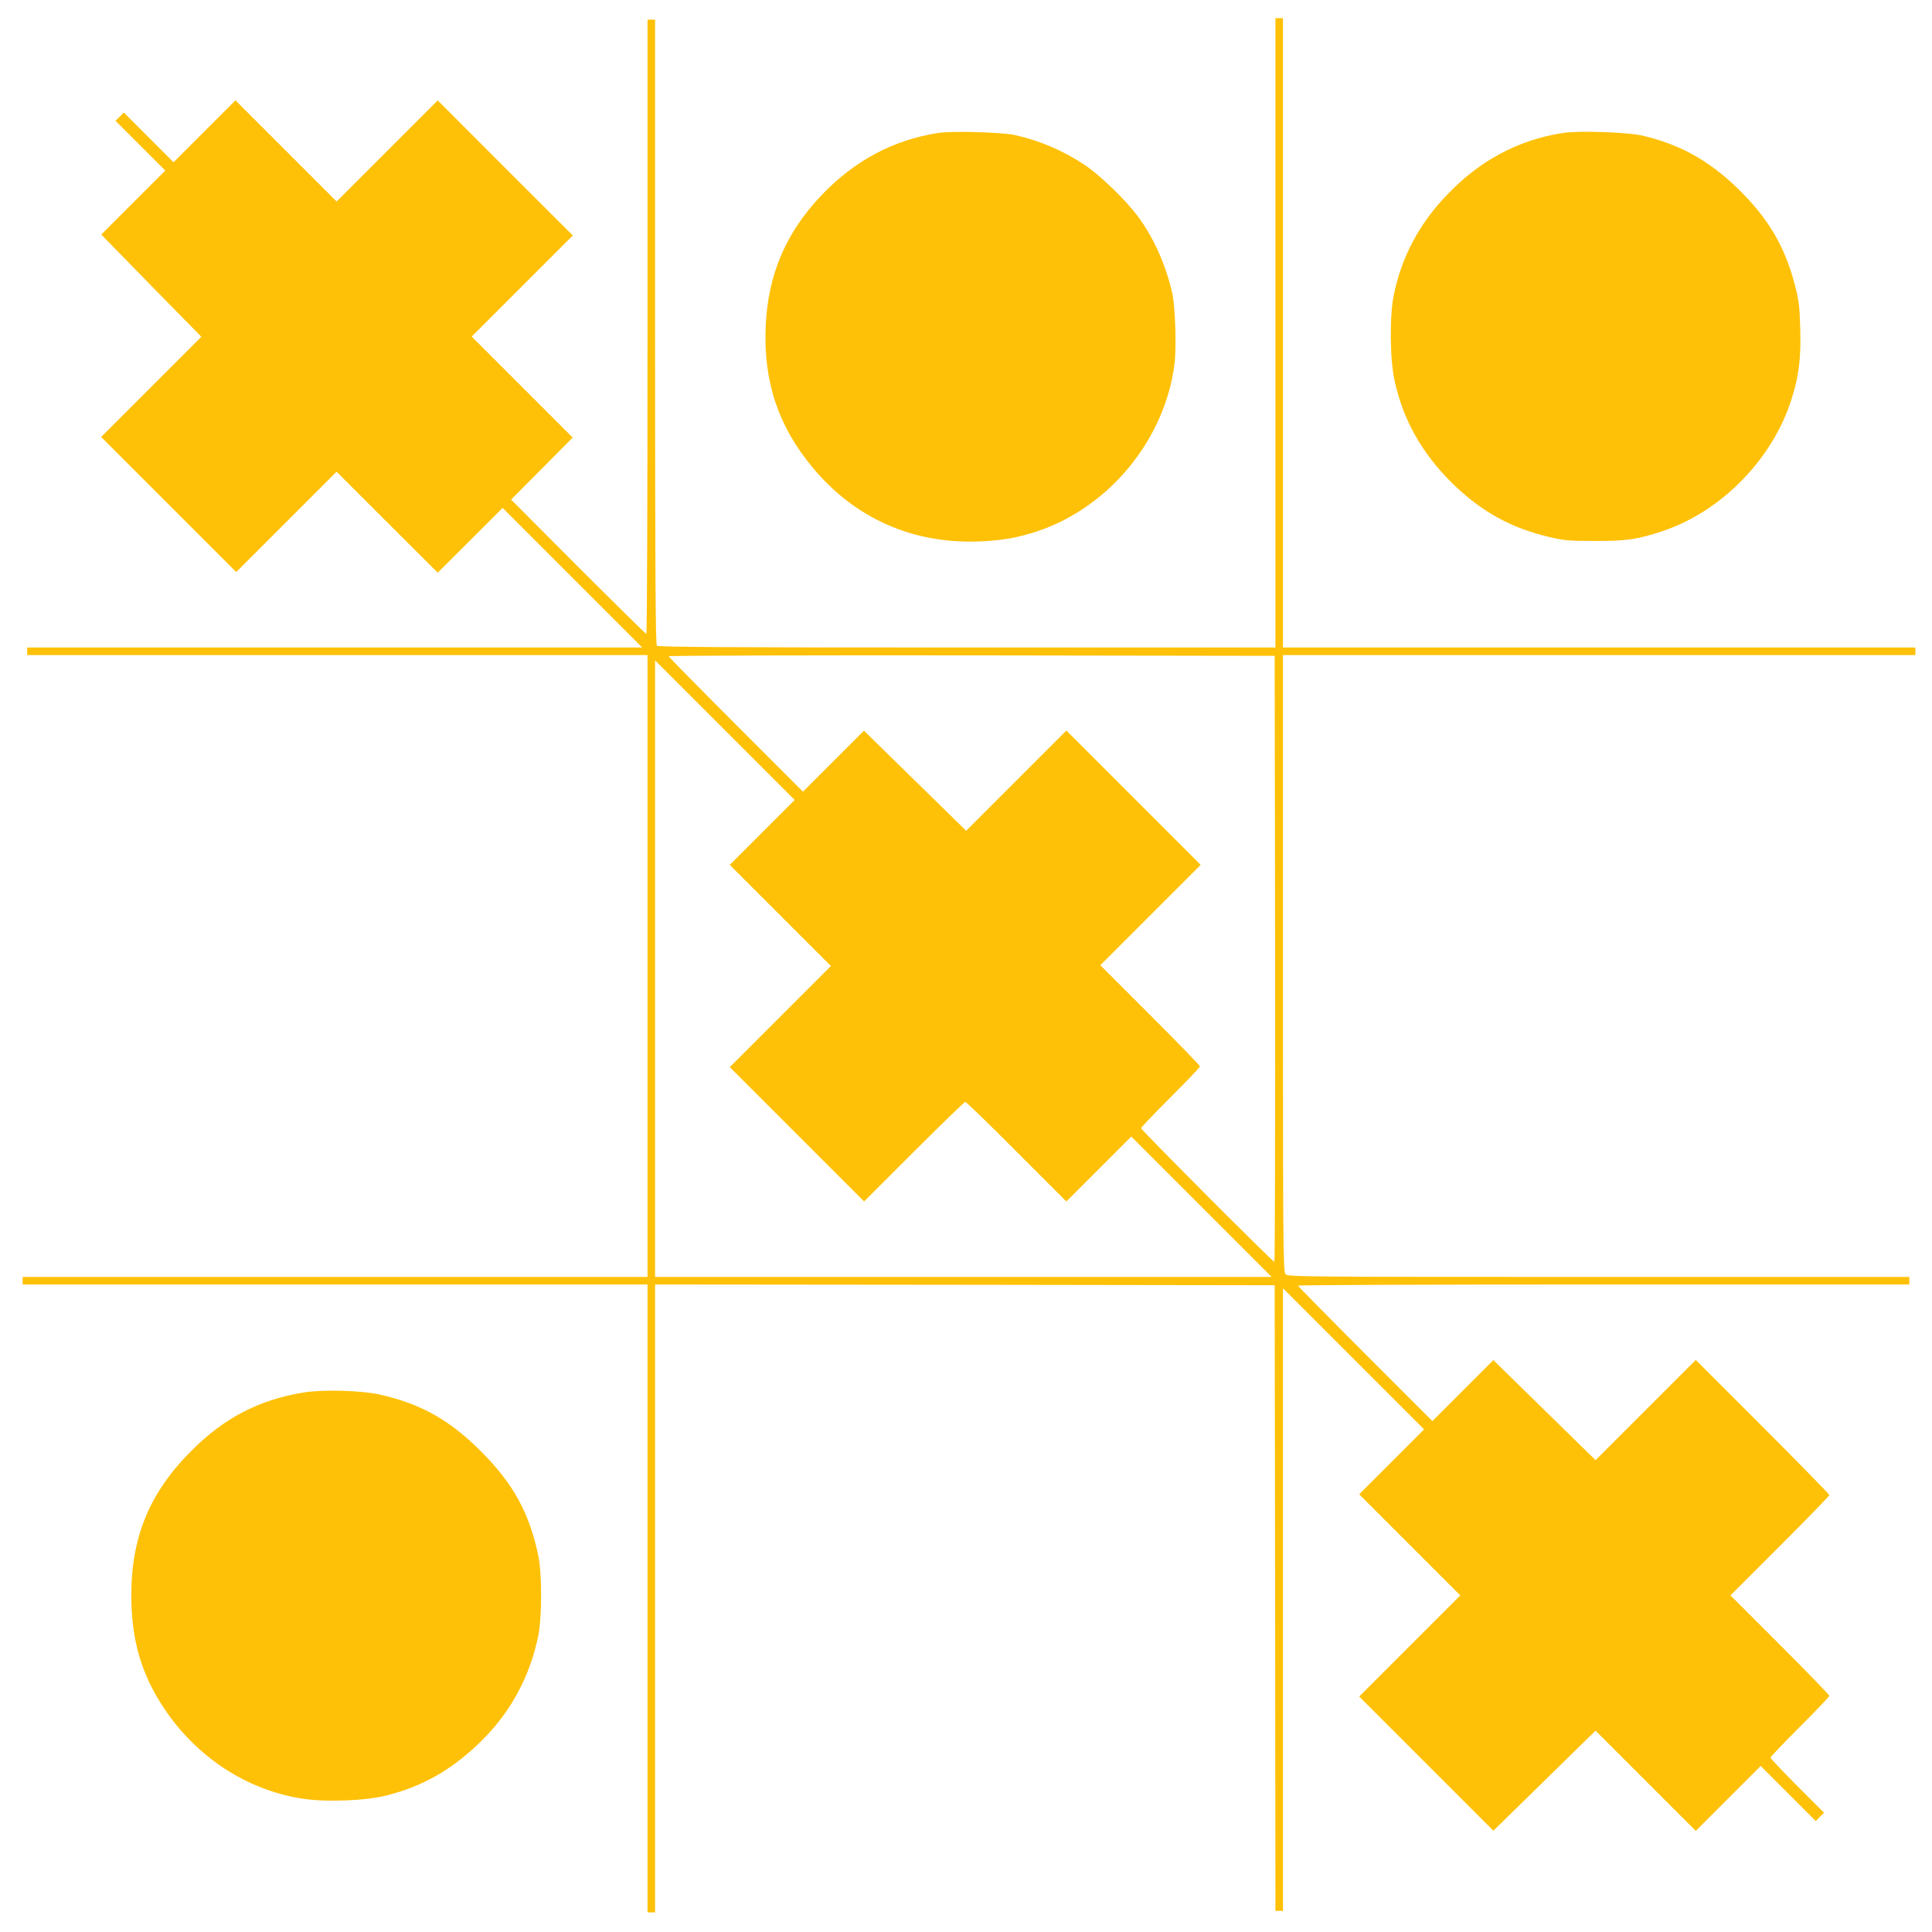 <?xml version="1.0" standalone="no"?>
<!DOCTYPE svg PUBLIC "-//W3C//DTD SVG 20010904//EN"
 "http://www.w3.org/TR/2001/REC-SVG-20010904/DTD/svg10.dtd">
<svg version="1.0" xmlns="http://www.w3.org/2000/svg"
 width="1280pt" height="1280pt" viewBox="0 0 1280 1280"
 preserveAspectRatio="xMidYMid meet">
<g transform="translate(0,1280) scale(0.1,-0.1)"
fill="#ffc107" stroke="none">
<path d="M8450 10595 l0 -2085 -2043 0 c-1576 0 -2046 3 -2055 12 -9 9 -12
485 -12 2080 l0 2068 -25 0 -25 0 0 -2035 c0 -1119 -3 -2035 -8 -2035 -4 0
-207 200 -452 445 l-444 445 204 205 204 206 -334 334 -335 335 335 335 335
335 -448 447 -447 448 -335 -335 -335 -335 -335 335 -335 335 -205 -205 -205
-205 -165 165 -165 165 -27 -28 -28 -27 165 -165 165 -165 -212 -212 -212
-212 331 -339 332 -338 -332 -332 -332 -332 447 -447 448 -448 332 332 333
333 335 -335 335 -334 215 214 215 215 463 -463 462 -462 -2038 0 -2037 0 0
-25 0 -25 2055 0 2055 0 0 -2060 0 -2060 -2070 0 -2070 0 0 -25 0 -25 2070 0
2070 0 0 -2080 0 -2080 25 0 25 0 0 2080 0 2080 2053 -2 2052 -3 3 -2072 2
-2073 25 0 25 0 0 2062 0 2063 467 -467 468 -468 -215 -215 -215 -215 335
-335 335 -335 -335 -335 -335 -335 444 -444 445 -445 338 331 339 332 332
-332 332 -332 215 215 215 215 182 -182 183 -183 27 28 28 27 -178 178 c-97
97 -177 182 -177 187 0 6 88 98 195 205 107 107 195 199 195 205 0 5 -147 157
-327 337 l-328 328 328 328 c180 180 327 332 327 337 0 5 -199 209 -442 452
l-443 443 -332 -332 -332 -332 -339 332 -338 331 -202 -202 -202 -202 -445
445 c-245 245 -445 448 -445 452 0 5 911 8 2025 8 l2025 0 0 25 0 25 -2058 0
c-1982 0 -2060 1 -2075 18 -16 17 -17 174 -17 2060 l0 2042 2095 0 2095 0 0
25 0 25 -2095 0 -2095 0 0 2085 0 2085 -25 0 -25 0 0 -2085z m-2 -4147 c1
-1105 -1 -2008 -5 -2008 -12 0 -883 874 -883 885 0 6 88 98 195 205 107 107
195 199 195 205 0 6 -149 159 -330 340 l-330 330 332 332 333 333 -445 445
-445 445 -332 -332 -332 -332 -339 332 -338 331 -202 -202 -202 -202 -445 445
c-245 245 -445 448 -445 452 0 5 903 7 2008 6 l2007 -3 3 -2007z m-3398 837
l-215 -215 335 -335 335 -335 -335 -335 -335 -335 445 -445 445 -445 330 330
c182 182 335 330 340 330 6 0 159 -148 340 -330 l330 -330 215 215 215 215
465 -465 465 -465 -2043 0 -2042 0 0 2042 0 2043 462 -462 463 -463 -215 -215z"/>
<path d="M6215 11919 c-296 -46 -552 -182 -771 -411 -236 -247 -356 -526 -371
-868 -16 -367 82 -663 312 -939 280 -336 664 -506 1105 -488 149 6 251 24 382
67 476 159 844 606 909 1105 14 111 6 384 -15 475 -43 188 -125 371 -230 510
-80 107 -248 269 -346 335 -144 96 -299 163 -465 200 -84 19 -419 29 -510 14z"/>
<path d="M10355 11919 c-299 -46 -555 -184 -774 -416 -181 -190 -295 -406
-347 -658 -28 -136 -26 -422 5 -565 56 -260 180 -481 381 -680 191 -188 389
-298 645 -358 97 -23 132 -26 300 -26 209 -1 284 10 449 65 390 130 729 476
855 873 49 154 64 272 58 471 -4 146 -9 186 -35 285 -67 260 -179 448 -385
647 -189 182 -380 287 -627 345 -98 22 -422 34 -525 17z"/>
<path d="M2015 3575 c-297 -48 -529 -168 -745 -385 -278 -277 -400 -571 -400
-959 0 -294 65 -520 215 -746 215 -325 547 -543 915 -601 156 -25 419 -15 558
20 236 59 423 164 607 338 210 198 346 444 402 725 24 123 24 406 0 523 -59
284 -164 477 -377 691 -208 210 -402 319 -675 380 -121 27 -375 34 -500 14z"/>
</g>
</svg>
